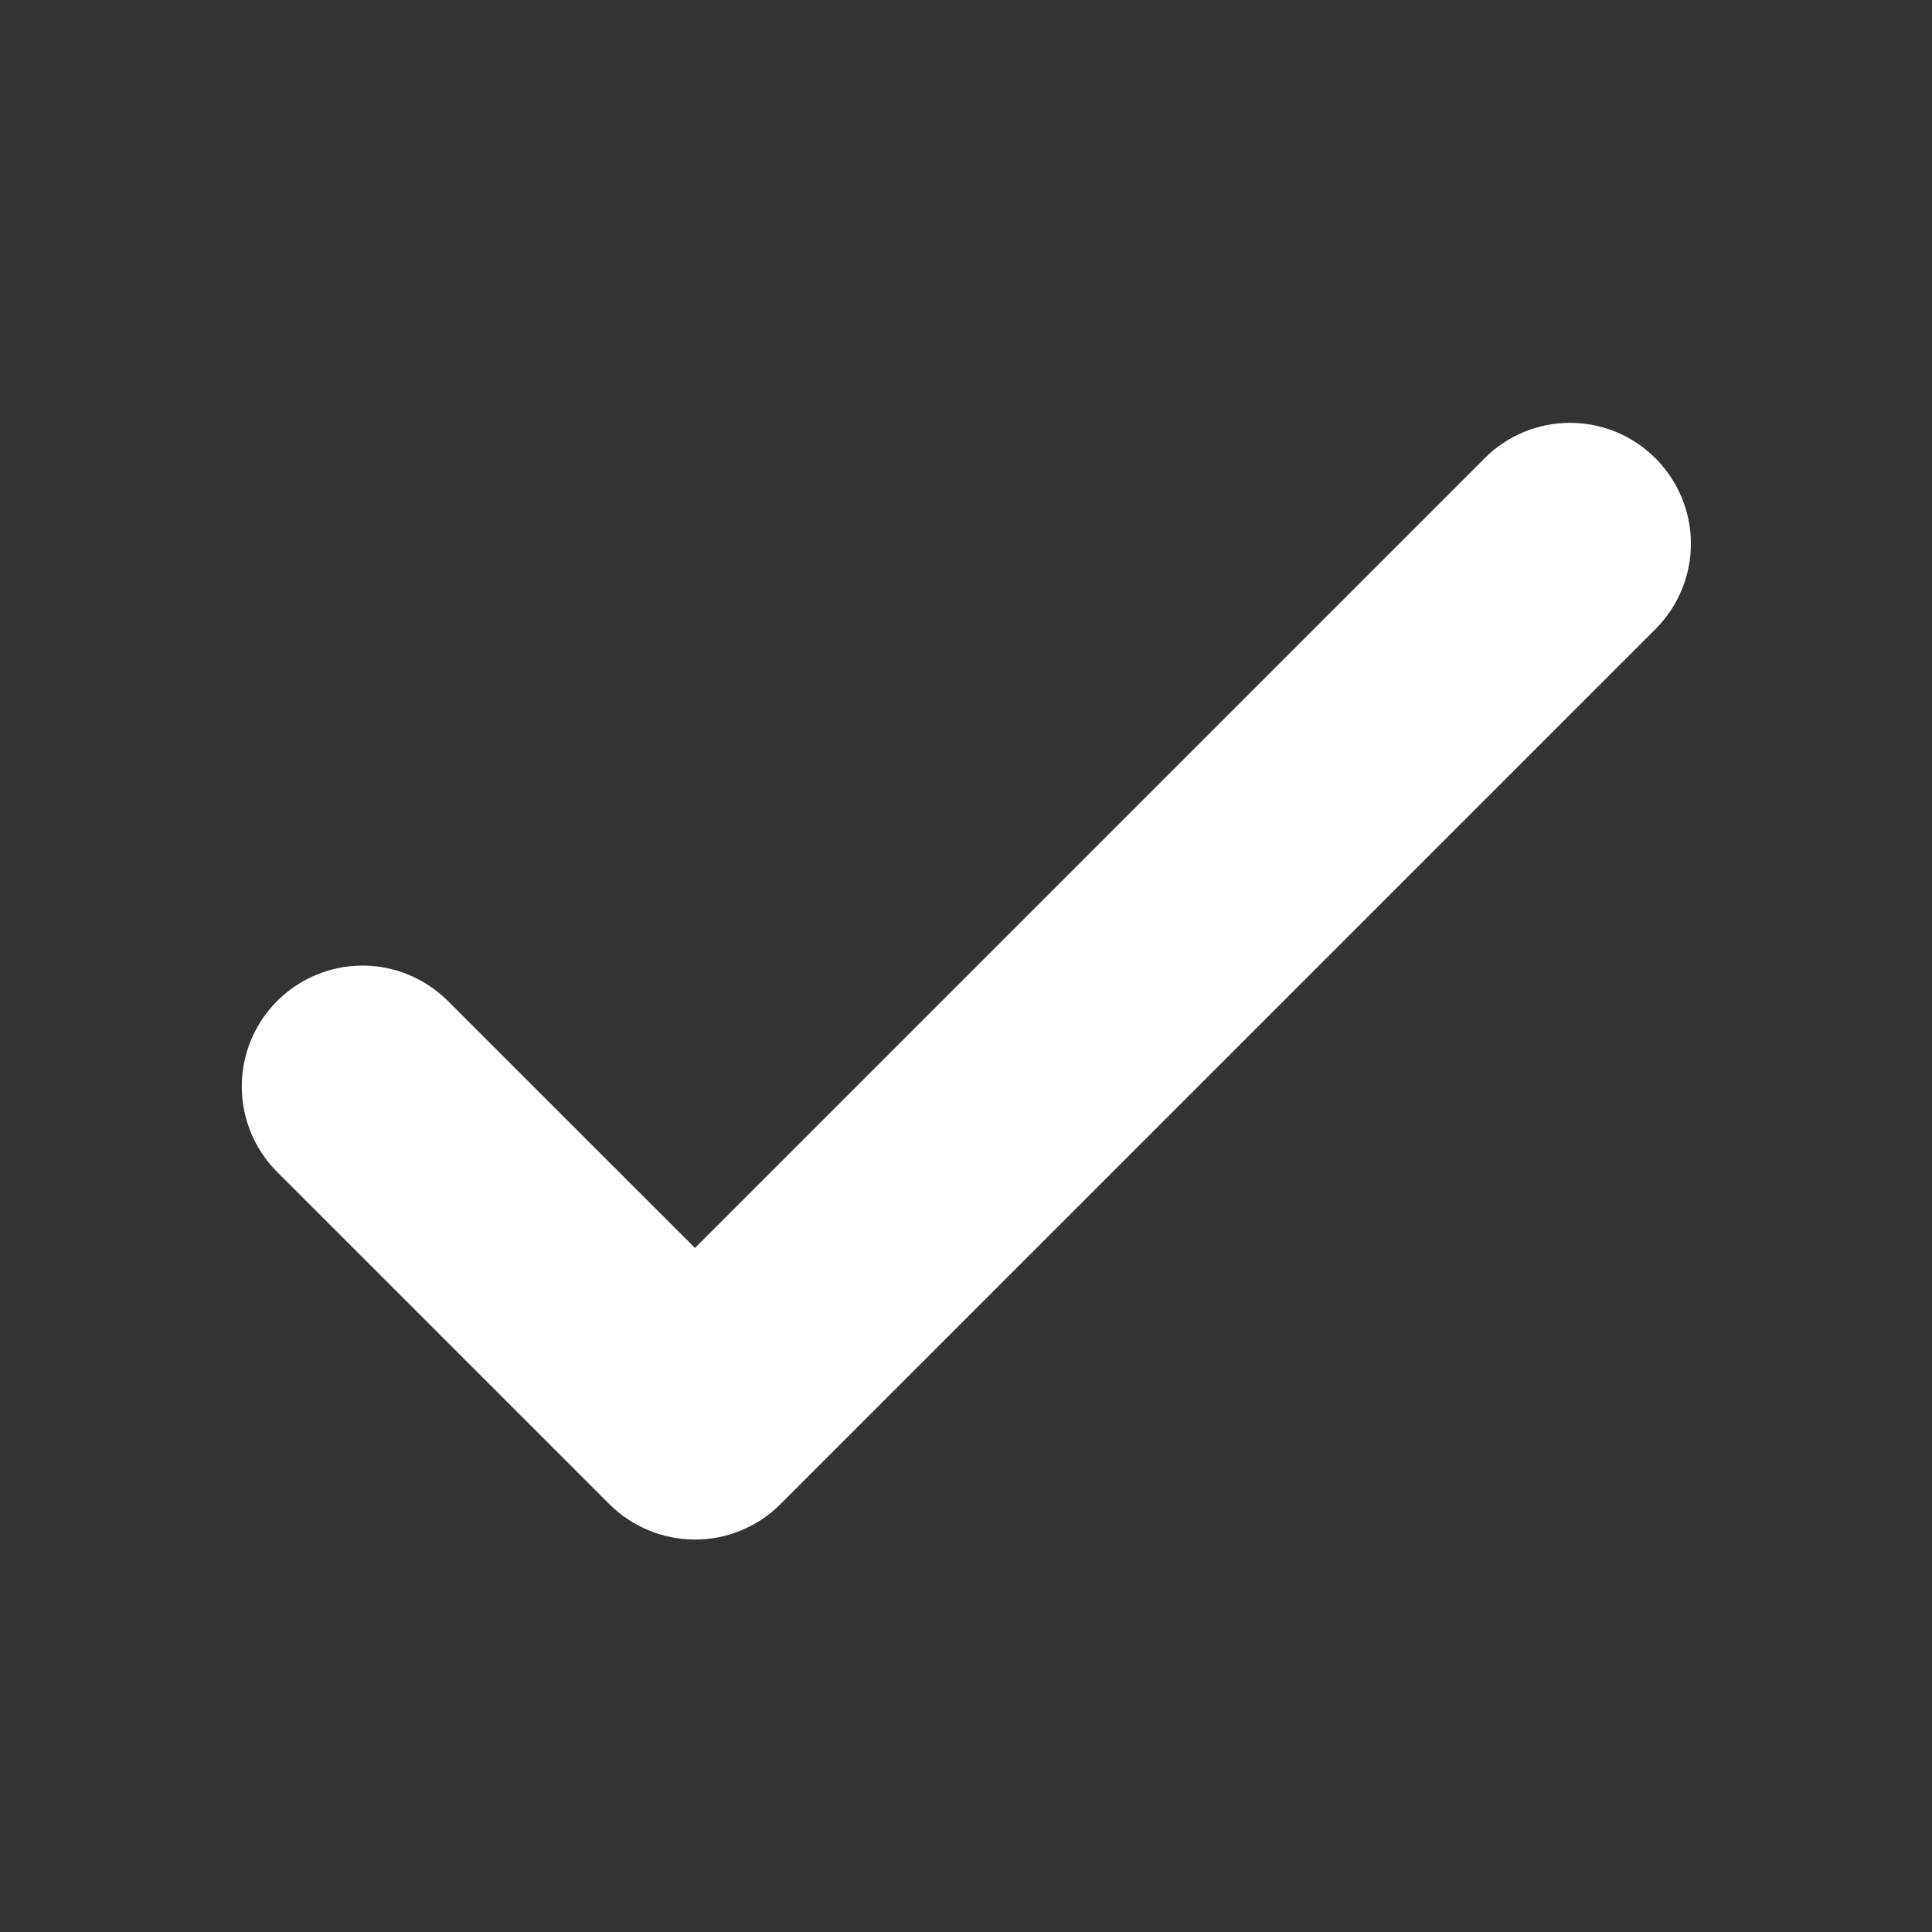 <svg width="14" height="14" viewBox="0 0 14 14" fill="none" xmlns="http://www.w3.org/2000/svg">
<rect x="0" y="0" width="14" height="14" fill="#333333" stroke="none"/>
<path d="M5.031 11.156C4.8 11.155 4.578 11.062 4.414 10.898L2.008 8.492C1.844 8.328 1.752 8.105 1.752 7.873C1.752 7.641 1.844 7.418 2.008 7.254C2.172 7.09 2.395 6.997 2.627 6.997C2.859 6.997 3.082 7.09 3.246 7.254L5.036 9.043L10.758 3.321C10.922 3.156 11.145 3.064 11.377 3.064C11.609 3.064 11.832 3.156 11.996 3.321C12.16 3.485 12.253 3.707 12.253 3.94C12.253 4.172 12.16 4.395 11.996 4.559L5.653 10.902C5.571 10.984 5.474 11.048 5.367 11.091C5.261 11.135 5.146 11.157 5.031 11.156Z" fill="white"/>
</svg>

